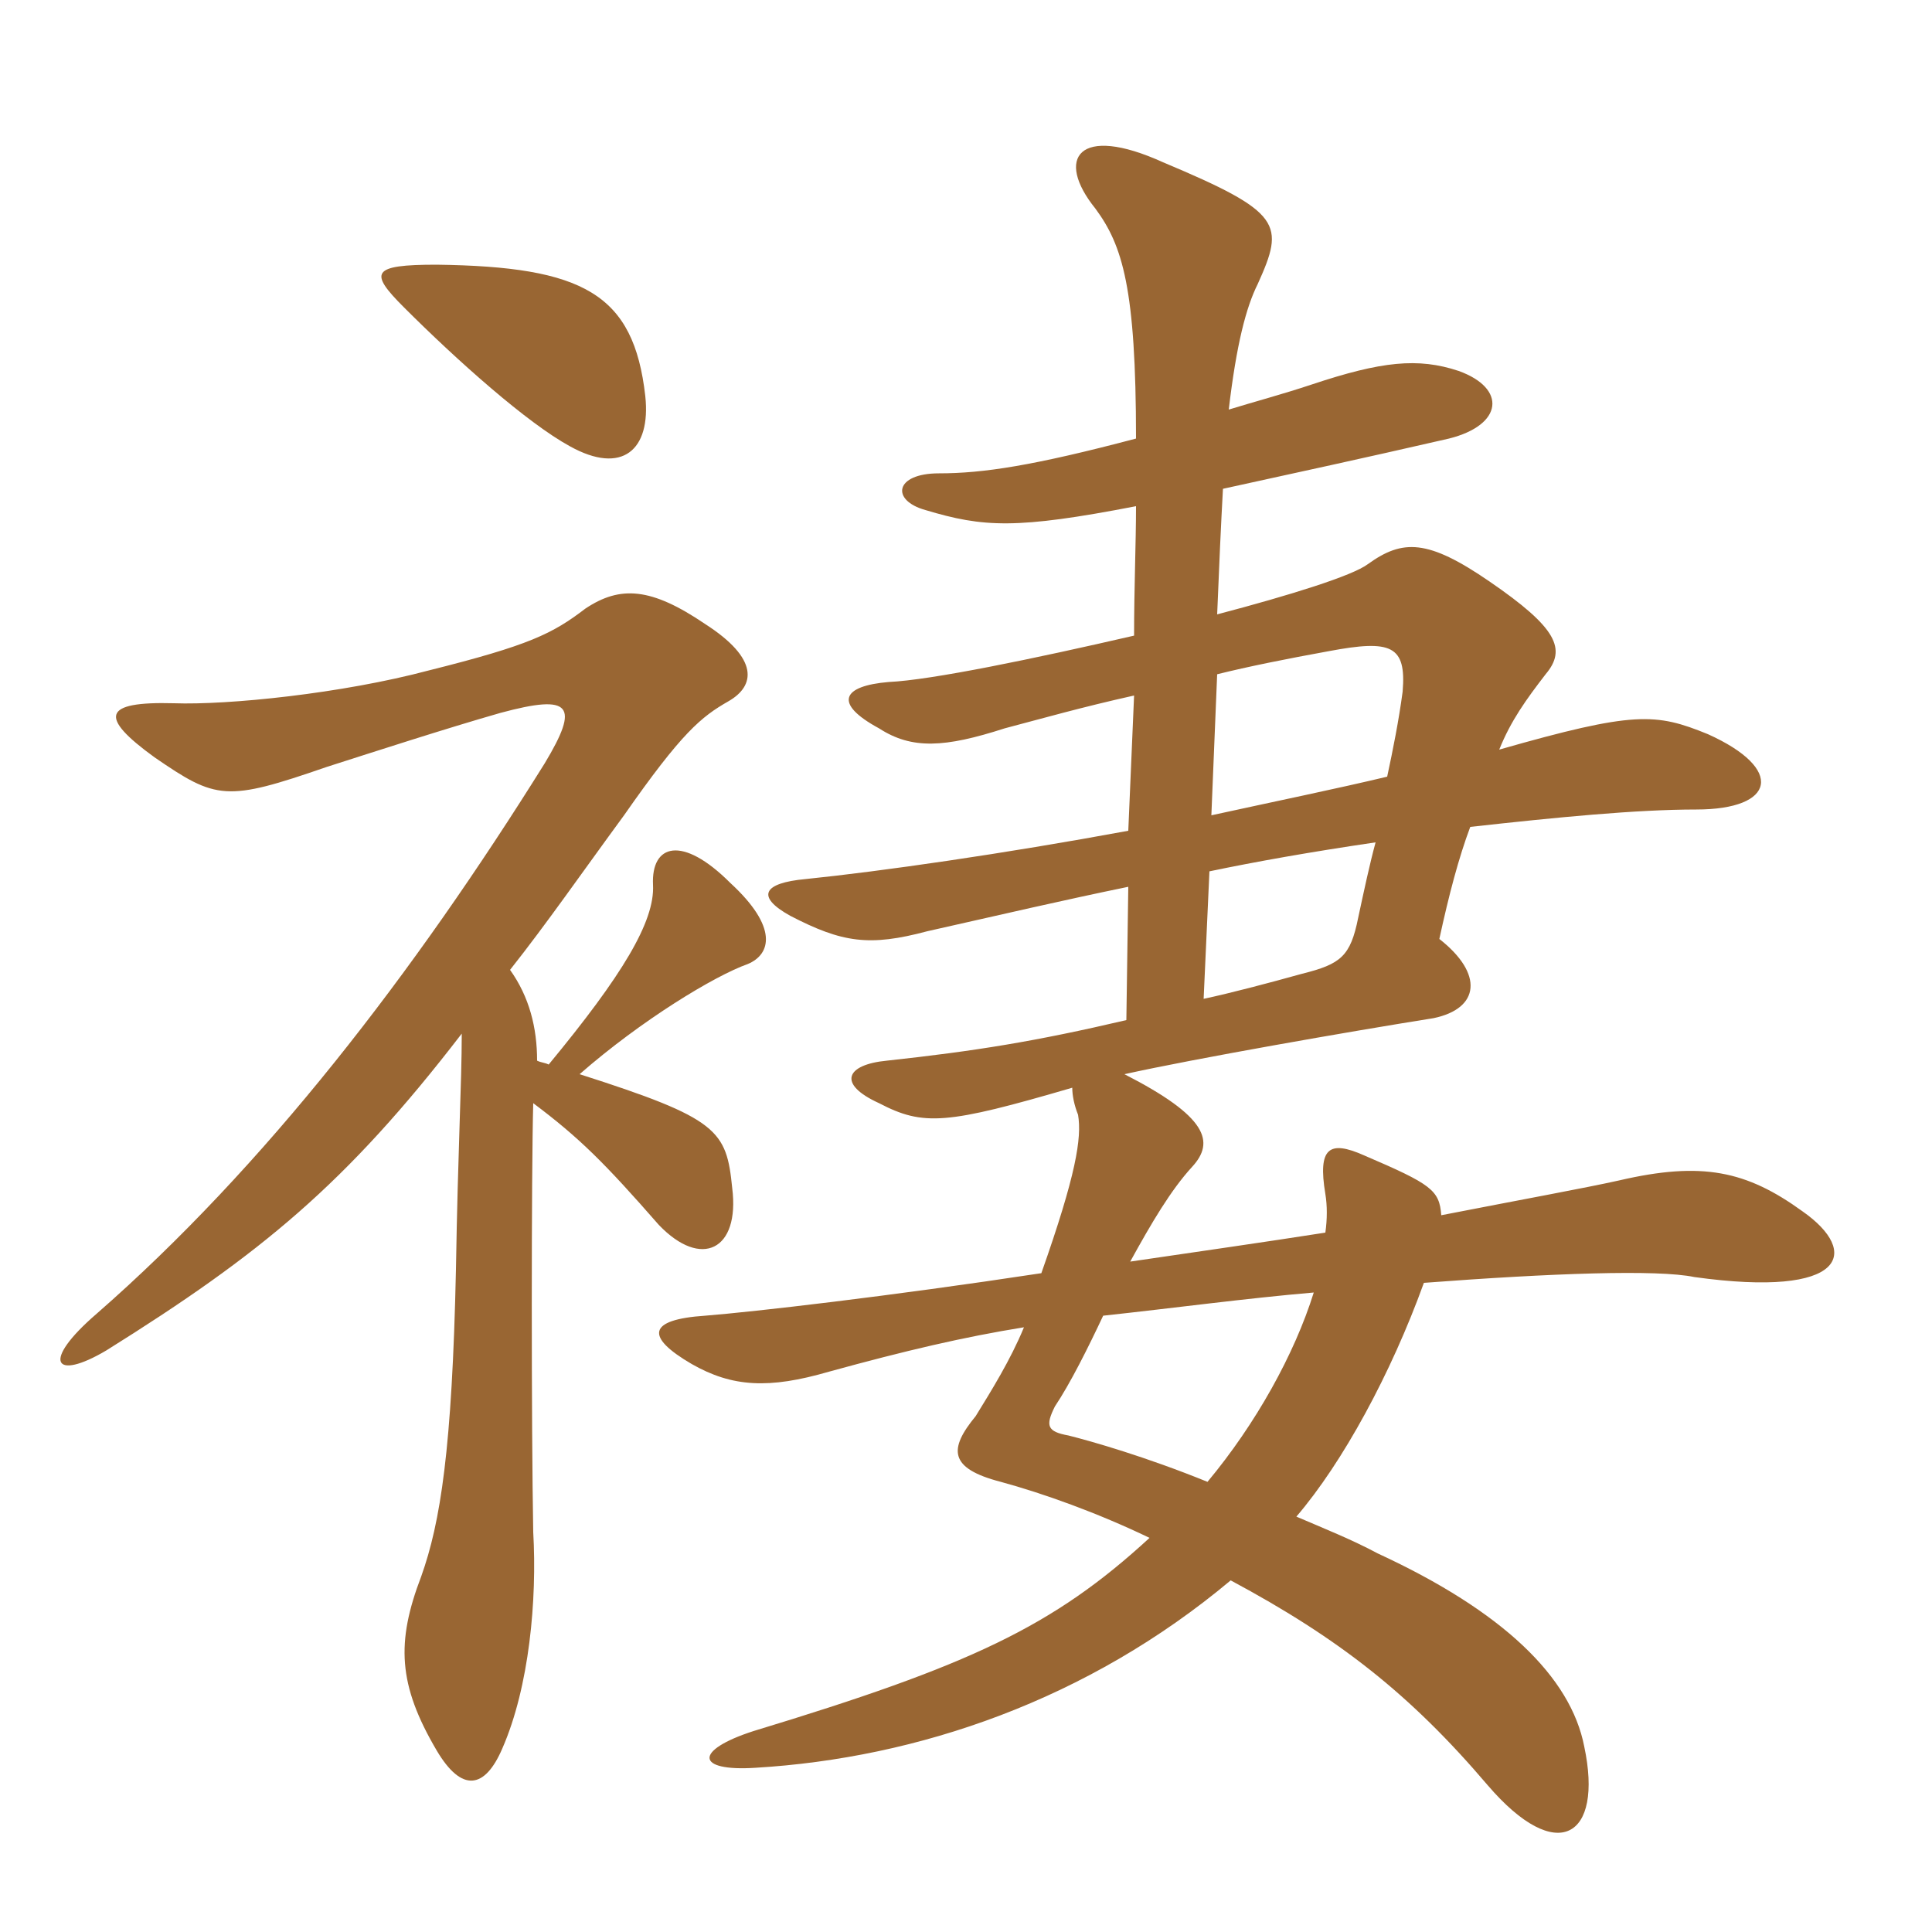 <svg xmlns="http://www.w3.org/2000/svg" xmlns:xlink="http://www.w3.org/1999/xlink" width="150" height="150"><path fill="#996633" padding="10" d="M50.10 30.75C49.20 22.80 45.30 20.70 33.90 20.55C28.80 20.55 28.65 21.15 31.35 23.85C35.55 28.05 40.95 32.85 44.25 34.65C48.30 36.90 50.55 34.95 50.10 30.75ZM41.40 85.65C45 88.35 46.95 90.30 51.15 95.10C54.45 98.55 57.45 97.05 56.85 92.25C56.40 87.75 55.80 86.85 45 83.40C49.80 79.20 55.50 75.75 58.05 74.85C59.85 74.10 60.45 72 56.70 68.55C52.95 64.80 50.55 65.55 50.70 68.70C50.85 71.55 48.30 75.75 42.60 82.65C42.30 82.50 42 82.50 41.70 82.35C41.70 79.80 41.10 77.40 39.60 75.30C42.45 71.70 45.15 67.80 48.45 63.30C52.95 56.85 54.45 55.65 56.55 54.45C58.65 53.25 58.95 51.15 54.75 48.45C50.55 45.60 48.15 45.45 45.45 47.25C42.90 49.20 41.10 50.10 33.30 52.05C26.55 53.85 17.70 54.75 13.50 54.60C7.95 54.45 7.65 55.65 12 58.80C16.80 62.10 17.55 62.25 25.35 59.55C29.10 58.35 34.65 56.55 38.85 55.35C44.40 53.85 45 54.75 42.30 59.25C32.10 75.60 20.55 90.60 7.50 102C3.15 105.75 4.20 107.25 8.25 104.85C20.25 97.35 26.85 91.95 35.85 80.25C35.85 84.15 35.55 89.25 35.40 98.55C35.10 112.50 34.20 118.20 32.70 122.40C30.75 127.50 30.90 130.80 33.90 135.90C35.85 139.20 37.65 138.90 39 135.75C41.10 130.95 41.70 124.20 41.40 118.95C41.25 110.85 41.25 90.90 41.40 85.65ZM102 100.35C100.50 105.15 97.50 110.55 93.75 115.05C88.95 113.10 84.75 111.90 82.95 111.45C81.30 111.15 81.15 110.70 81.90 109.20C83.10 107.40 84.45 104.70 85.65 102.15C91.20 101.55 96.75 100.80 102 100.35ZM93.90 67.65C97.50 66.90 101.70 66.15 106.80 65.40C106.35 67.05 105.90 69.15 105.45 71.25C104.85 74.25 104.10 74.85 101.10 75.60C98.40 76.35 95.55 77.10 93.45 77.55ZM94.50 52.35C96.90 51.75 99.90 51.15 103.20 50.55C108 49.65 109.20 50.10 108.90 53.70C108.60 55.95 108.15 58.20 107.70 60.30C103.95 61.20 98.85 62.25 94.05 63.30ZM88.20 34.05C80.25 36.15 76.35 36.75 72.90 36.75C69.45 36.75 69.15 38.85 71.85 39.60C76.35 40.95 78.90 41.10 88.20 39.30C88.20 42.15 88.05 45.60 88.05 49.35C80.25 51.15 72.30 52.80 69 52.95C65.40 53.25 64.65 54.60 68.25 56.55C70.80 58.20 73.35 58.05 78 56.55C80.85 55.80 84 54.90 88.05 54L87.60 64.50C77.85 66.30 68.40 67.65 62.55 68.25C59.25 68.55 58.65 69.60 61.35 71.10C65.40 73.20 67.50 73.50 72 72.30C78 70.95 82.50 69.90 87.60 68.85L87.45 79.20C80.40 80.85 75.75 81.60 68.85 82.35C65.70 82.65 64.95 84.15 68.25 85.65C71.70 87.45 73.50 87.30 83.25 84.45C83.25 85.05 83.40 85.80 83.70 86.55C84 88.35 83.55 91.20 80.85 98.85C69 100.65 58.50 101.85 54.75 102.15C50.25 102.45 50.10 103.80 53.70 105.90C56.85 107.70 59.70 107.85 64.35 106.50C70.35 104.85 74.85 103.80 79.50 103.05C78.45 105.60 76.95 108 75.75 109.95C73.65 112.50 73.65 114 77.70 115.05C81 115.95 85.20 117.45 89.25 119.40C81.75 126.30 75.30 129.30 58.50 134.40C53.85 135.90 54 137.55 58.65 137.25C71.25 136.50 84.45 132 95.55 122.70C103.95 127.20 109.50 131.55 115.50 138.60C120.90 144.90 124.50 142.65 123 135.60C121.95 130.20 116.70 125.10 106.95 120.60C105 119.55 102.75 118.65 100.65 117.75C104.25 113.55 108 106.65 110.55 99.60C120.45 98.85 128.70 98.55 131.55 99.15C143.40 100.80 144.45 97.20 139.95 94.05C135.60 90.90 132.15 90.15 125.70 91.65C123 92.25 118.05 93.15 111.90 94.35C111.75 92.40 111.15 91.95 105.90 89.70C103.20 88.50 102.30 89.10 102.90 92.70C103.05 93.60 103.05 94.65 102.90 95.70C98.10 96.45 92.85 97.20 87.75 97.95C89.40 94.95 90.90 92.40 92.55 90.60C94.35 88.65 93.75 86.70 87.30 83.40C92.70 82.20 104.70 80.10 111.30 79.05C114.90 78.30 115.20 75.60 111.75 72.90C112.50 69.45 113.25 66.60 114.15 64.20C120.90 63.45 127.05 62.85 131.70 62.85C137.85 62.85 138.60 59.70 132.60 57C128.55 55.35 126.90 55.20 116.40 58.20C117.30 55.95 118.50 54.30 120 52.35C121.65 50.40 120.90 48.75 115.65 45.15C110.85 41.85 108.90 41.85 106.20 43.80C105 44.70 100.20 46.20 94.50 47.70C94.65 43.95 94.80 40.65 94.95 37.95C101.10 36.60 105.30 35.70 112.50 34.05C116.70 33 117 30.15 113.25 28.80C110.10 27.75 107.25 28.05 101.85 29.85C99.60 30.60 97.35 31.20 95.40 31.80C96 26.70 96.75 23.85 97.65 22.05C99.75 17.40 99.60 16.50 90.30 12.60C83.70 9.60 81.90 12.30 85.05 16.20C87.15 19.05 88.20 22.35 88.20 34.05Z"/></svg>